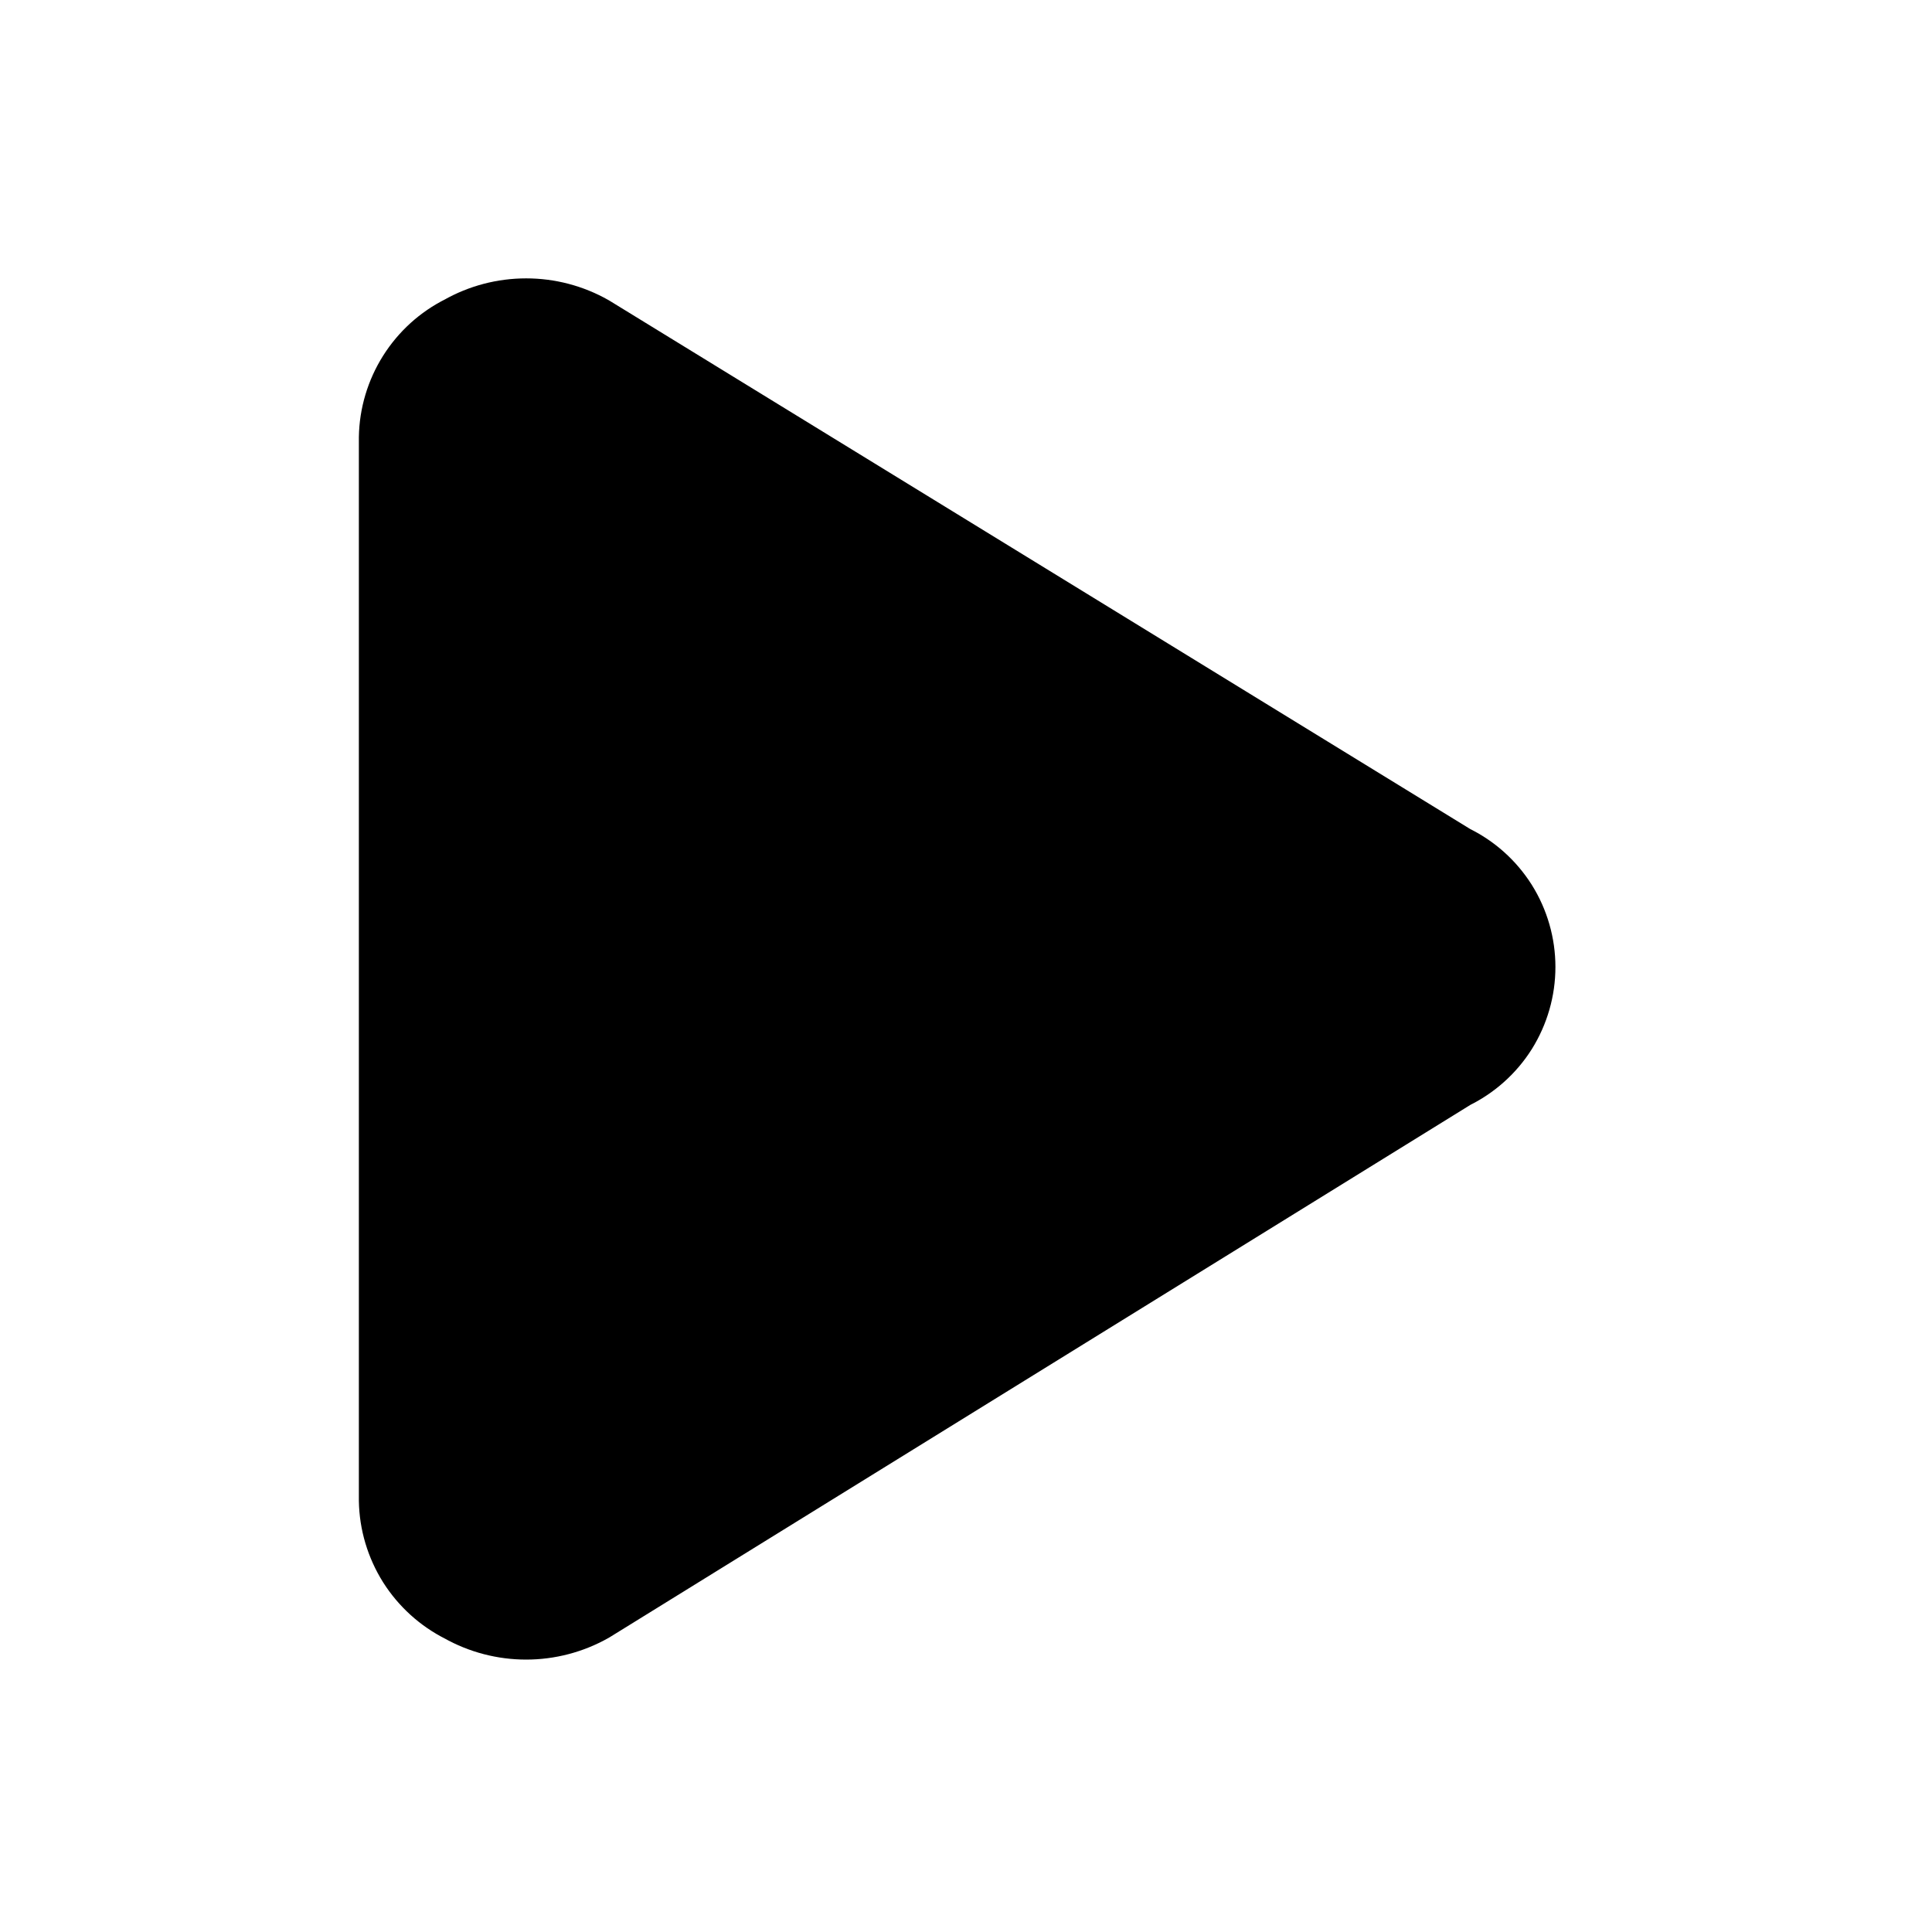 <svg width="24" height="24" viewBox="0 0 24 24" fill="none" xmlns="http://www.w3.org/2000/svg">
<path d="M5 18.637C5.004 18.895 5.08 19.147 5.217 19.366C5.355 19.584 5.549 19.76 5.78 19.876C6.011 20.006 6.271 20.074 6.536 20.074C6.8 20.074 7.06 20.006 7.291 19.876L18.002 13.251C18.235 13.138 18.432 12.963 18.57 12.744C18.707 12.524 18.78 12.271 18.78 12.012C18.78 11.754 18.707 11.5 18.57 11.281C18.432 11.062 18.235 10.886 18.002 10.774L7.291 4.199C7.06 4.068 6.8 4 6.536 4C6.271 4 6.011 4.068 5.78 4.199C5.549 4.314 5.355 4.49 5.217 4.709C5.08 4.927 5.004 5.179 5 5.437V18.637Z" fill="black" stroke="black" stroke-width="1.084" stroke-linecap="round" stroke-linejoin="round"/>
</svg>

